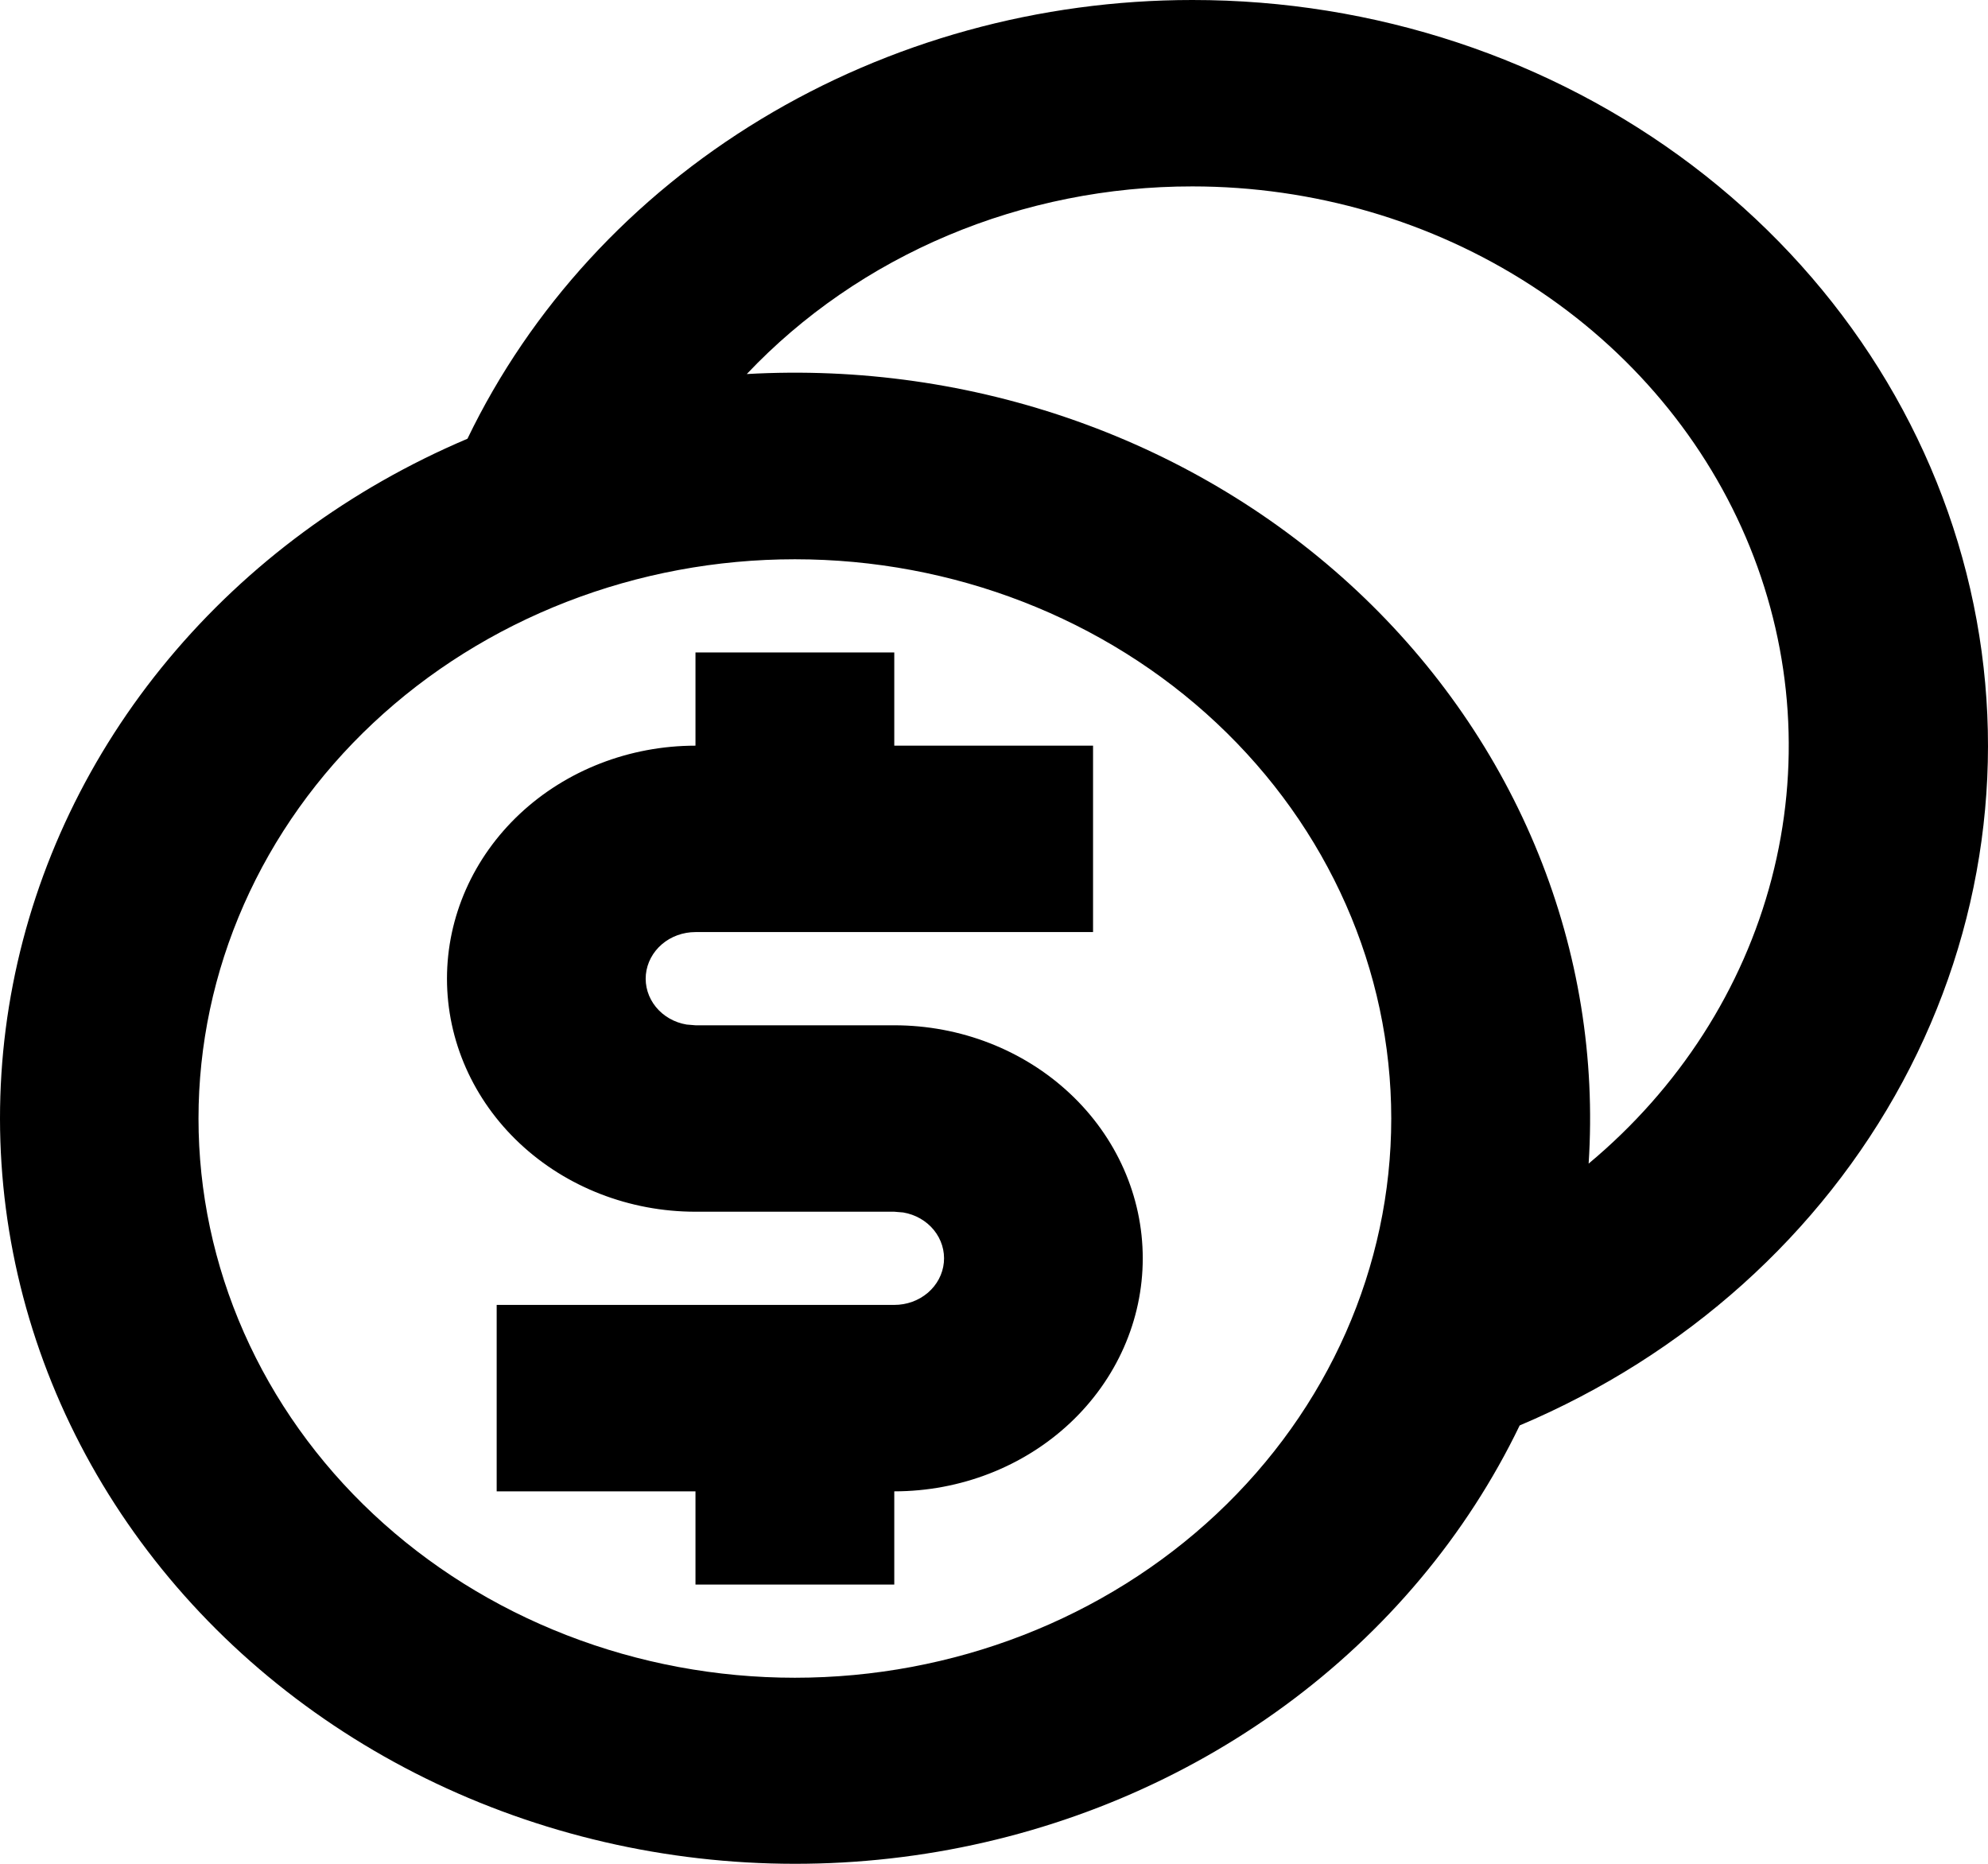 <?xml version="1.0" encoding="UTF-8"?> <svg xmlns="http://www.w3.org/2000/svg" width="80" height="75" viewBox="0 0 80 75" fill="none"> <path d="M47.986 3.42084e-06C55.306 -0.003 62.405 2.347 68.101 6.658C73.796 10.969 77.743 16.981 79.283 23.692C80.824 30.401 79.864 37.404 76.565 43.531C73.266 49.658 67.826 54.539 61.154 57.36C59.021 61.782 55.776 65.653 51.697 68.64C47.619 71.628 42.828 73.643 37.737 74.514C32.646 75.384 27.405 75.083 22.465 73.637C17.524 72.191 13.032 69.643 9.372 66.212C5.713 62.78 2.995 58.567 1.453 53.934C-0.089 49.302 -0.409 44.387 0.519 39.613C1.447 34.839 3.596 30.346 6.782 26.522C9.968 22.698 14.096 19.655 18.811 17.655C21.348 12.392 25.449 7.927 30.624 4.796C35.799 1.664 41.827 -0.001 47.986 3.42084e-06ZM31.987 22.505C28.835 22.505 25.714 23.087 22.803 24.218C19.891 25.349 17.245 27.006 15.017 29.096C12.788 31.186 11.021 33.666 9.815 36.397C8.609 39.127 7.988 42.054 7.988 45.009C7.988 47.964 8.609 50.891 9.815 53.621C11.021 56.351 12.788 58.832 15.017 60.922C17.245 63.012 19.891 64.669 22.803 65.8C25.714 66.931 28.835 67.513 31.987 67.513C38.352 67.513 44.456 65.142 48.957 60.922C53.457 56.702 55.986 50.977 55.986 45.009C55.986 39.04 53.457 33.316 48.957 29.096C44.456 24.875 38.352 22.505 31.987 22.505ZM35.987 26.255V30.006H43.986V37.507H27.987C27.487 37.507 27.005 37.681 26.636 37.997C26.267 38.313 26.037 38.747 25.991 39.213C25.946 39.68 26.089 40.146 26.392 40.519C26.695 40.892 27.135 41.145 27.627 41.228L27.987 41.258H35.987C38.639 41.258 41.182 42.246 43.057 44.005C44.933 45.763 45.986 48.148 45.986 50.635C45.986 53.122 44.933 55.507 43.057 57.266C41.182 59.024 38.639 60.012 35.987 60.012V63.763H27.987V60.012H19.987V52.51H35.987C36.486 52.511 36.968 52.337 37.338 52.021C37.707 51.705 37.937 51.271 37.982 50.804C38.027 50.338 37.884 49.872 37.582 49.499C37.279 49.126 36.838 48.873 36.347 48.79L35.987 48.76H27.987C25.335 48.76 22.791 47.772 20.916 46.013C19.041 44.255 17.987 41.87 17.987 39.383C17.987 36.896 19.041 34.511 20.916 32.752C22.791 30.994 25.335 30.006 27.987 30.006V26.255H35.987ZM47.986 7.501C44.597 7.498 41.246 8.169 38.154 9.47C35.062 10.772 32.3 12.674 30.051 15.052C34.572 14.794 39.099 15.44 43.334 16.946C47.569 18.451 51.415 20.783 54.618 23.786C57.82 26.79 60.306 30.396 61.911 34.368C63.517 38.339 64.204 42.585 63.929 46.824C67.566 43.792 70.134 39.795 71.292 35.363C72.451 30.931 72.145 26.274 70.416 22.008C68.686 17.743 65.615 14.071 61.609 11.481C57.603 8.89 52.852 7.502 47.986 7.501Z" fill="black"></path> </svg> 
